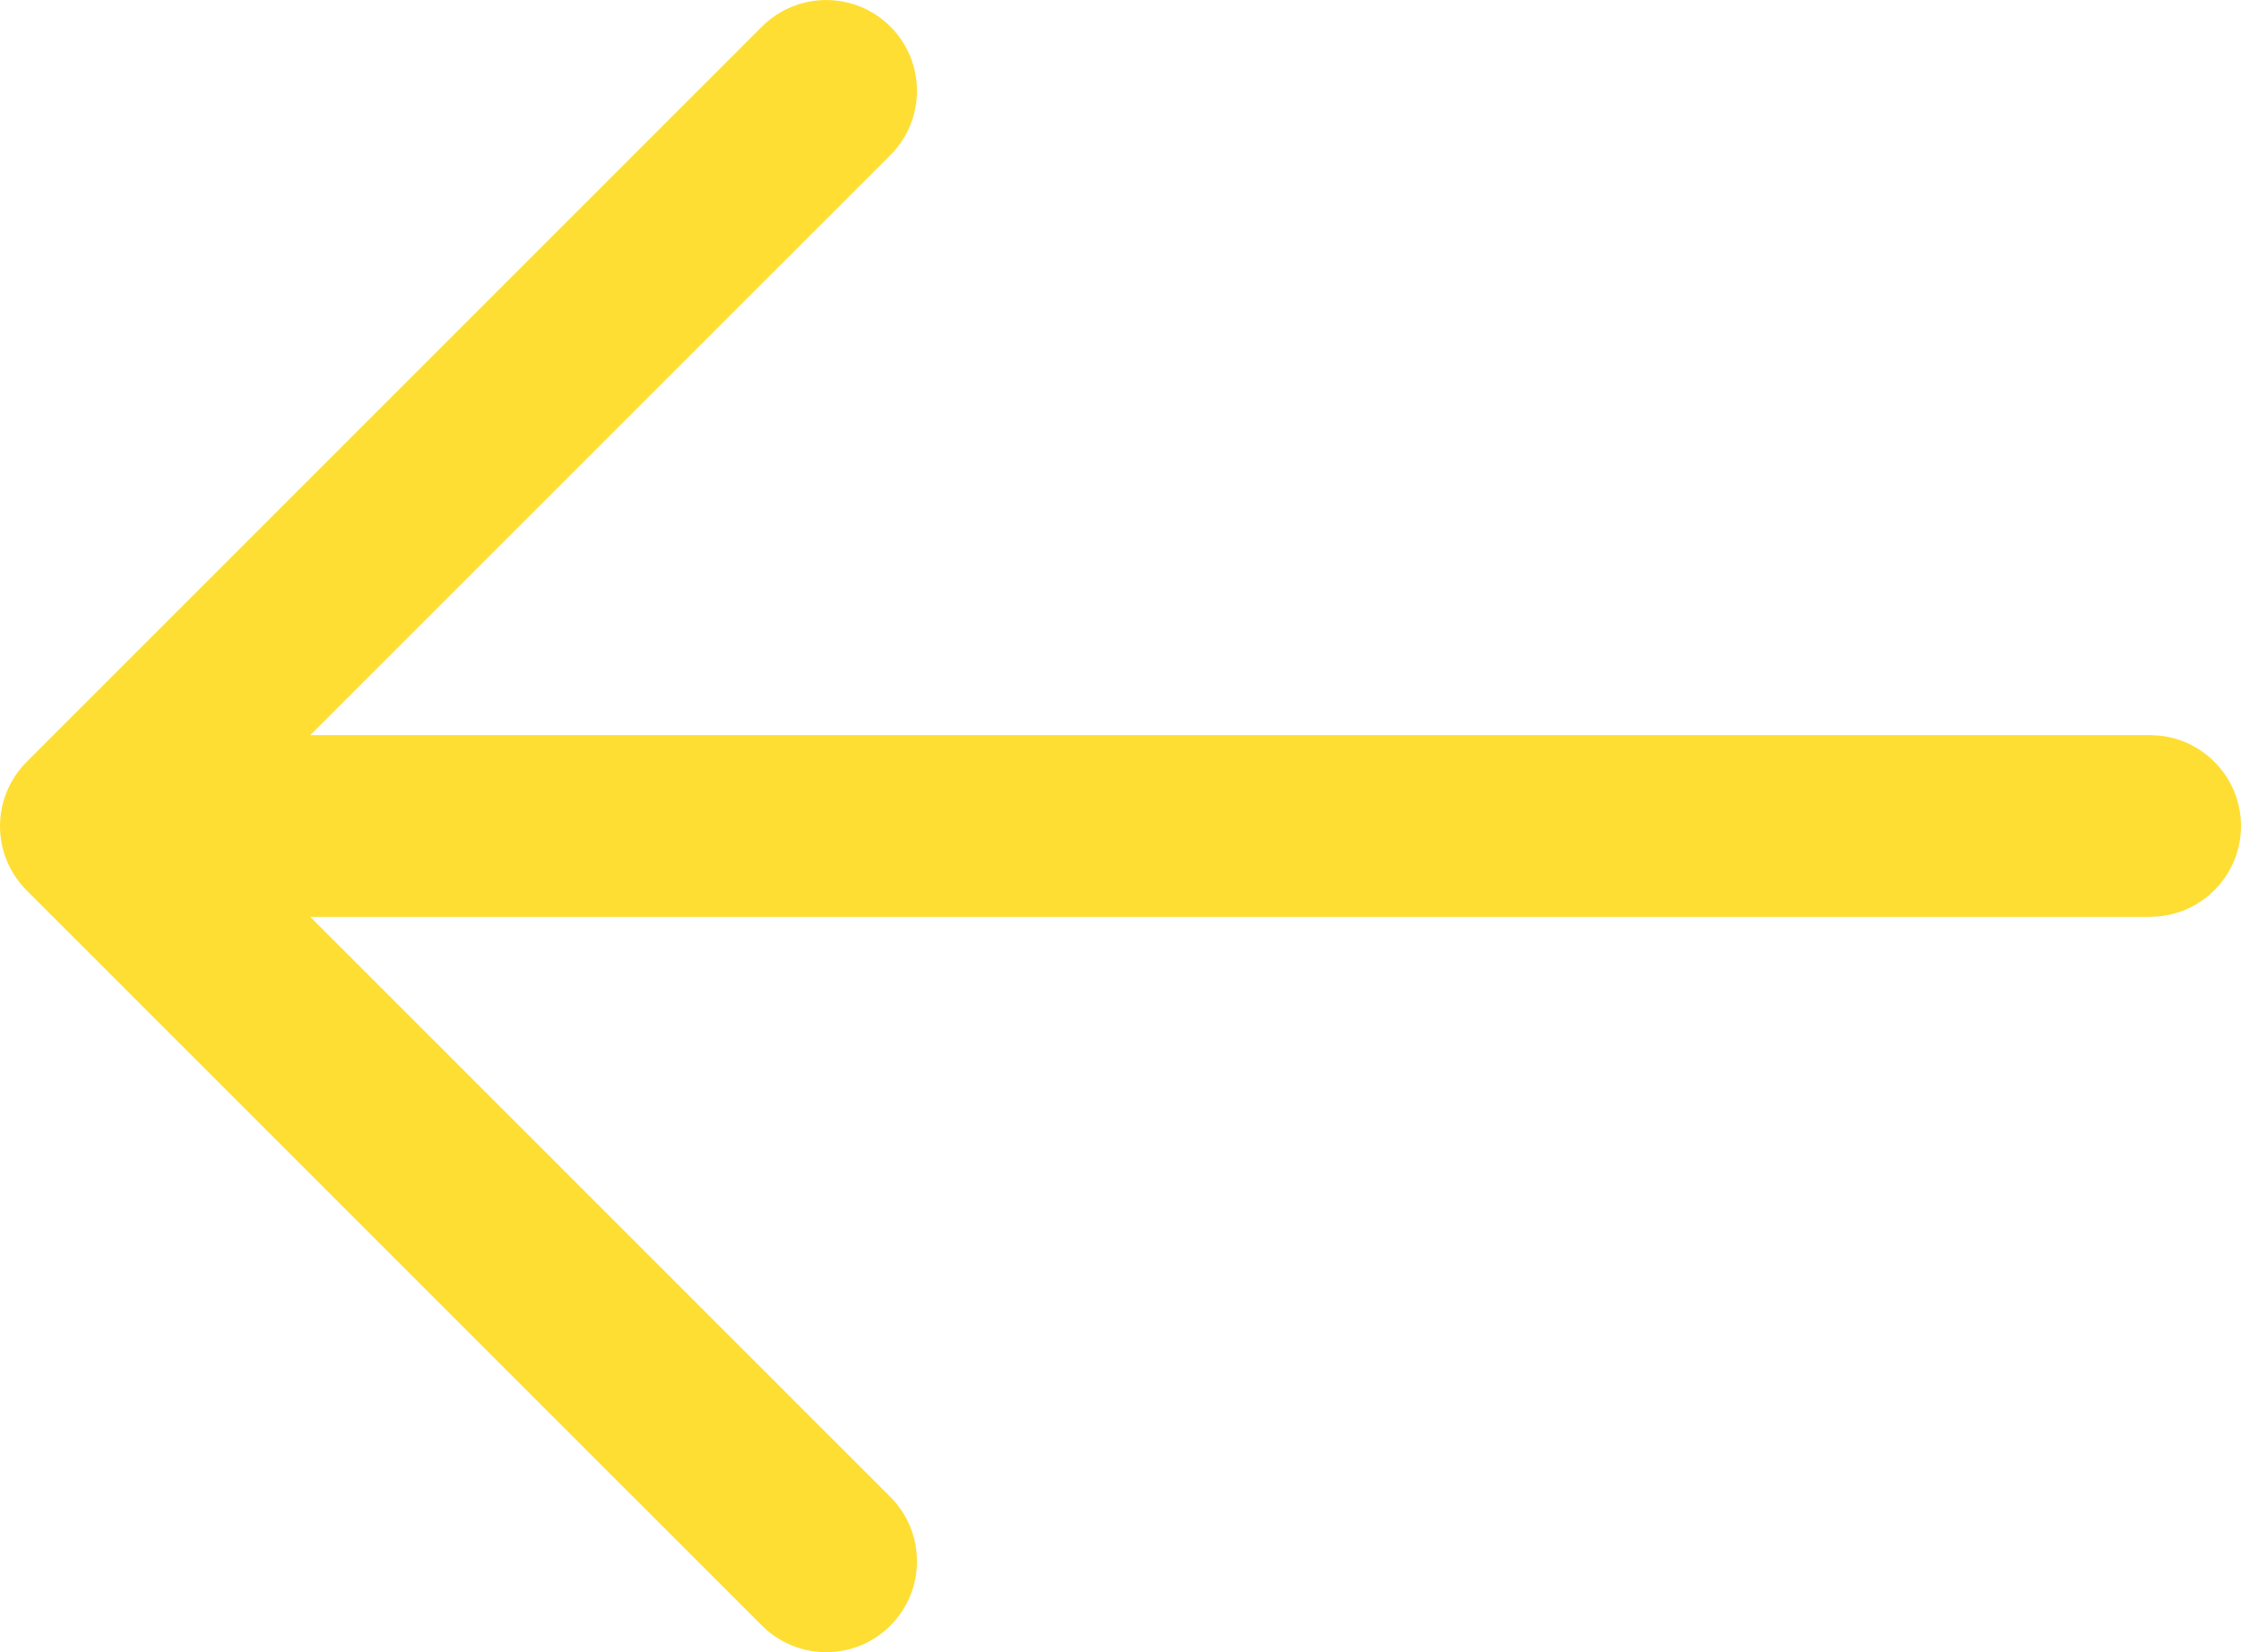 <svg viewBox="0 0 18.5 13.64" xmlns="http://www.w3.org/2000/svg" xmlns:xlink="http://www.w3.org/1999/xlink" width="18.5" height="13.64" fill="none" customFrame="#000000">
	<path id="Union" d="M6.29 0.22C6.583 -0.073 7.058 -0.073 7.351 0.22C7.643 0.513 7.643 0.987 7.351 1.28L2.561 6.069L17.75 6.069L17.826 6.073C18.204 6.111 18.5 6.431 18.5 6.819C18.5 7.208 18.204 7.527 17.826 7.565L17.75 7.569L2.561 7.569L7.351 12.359C7.643 12.652 7.643 13.127 7.351 13.42C7.058 13.713 6.583 13.713 6.29 13.42L0.22 7.351C0.079 7.21 0 7.019 0 6.82C-7.80877e-09 6.622 0.079 6.431 0.22 6.29L6.29 0.22Z" fill="rgb(254,222,51)" fill-rule="nonzero" />
</svg>
